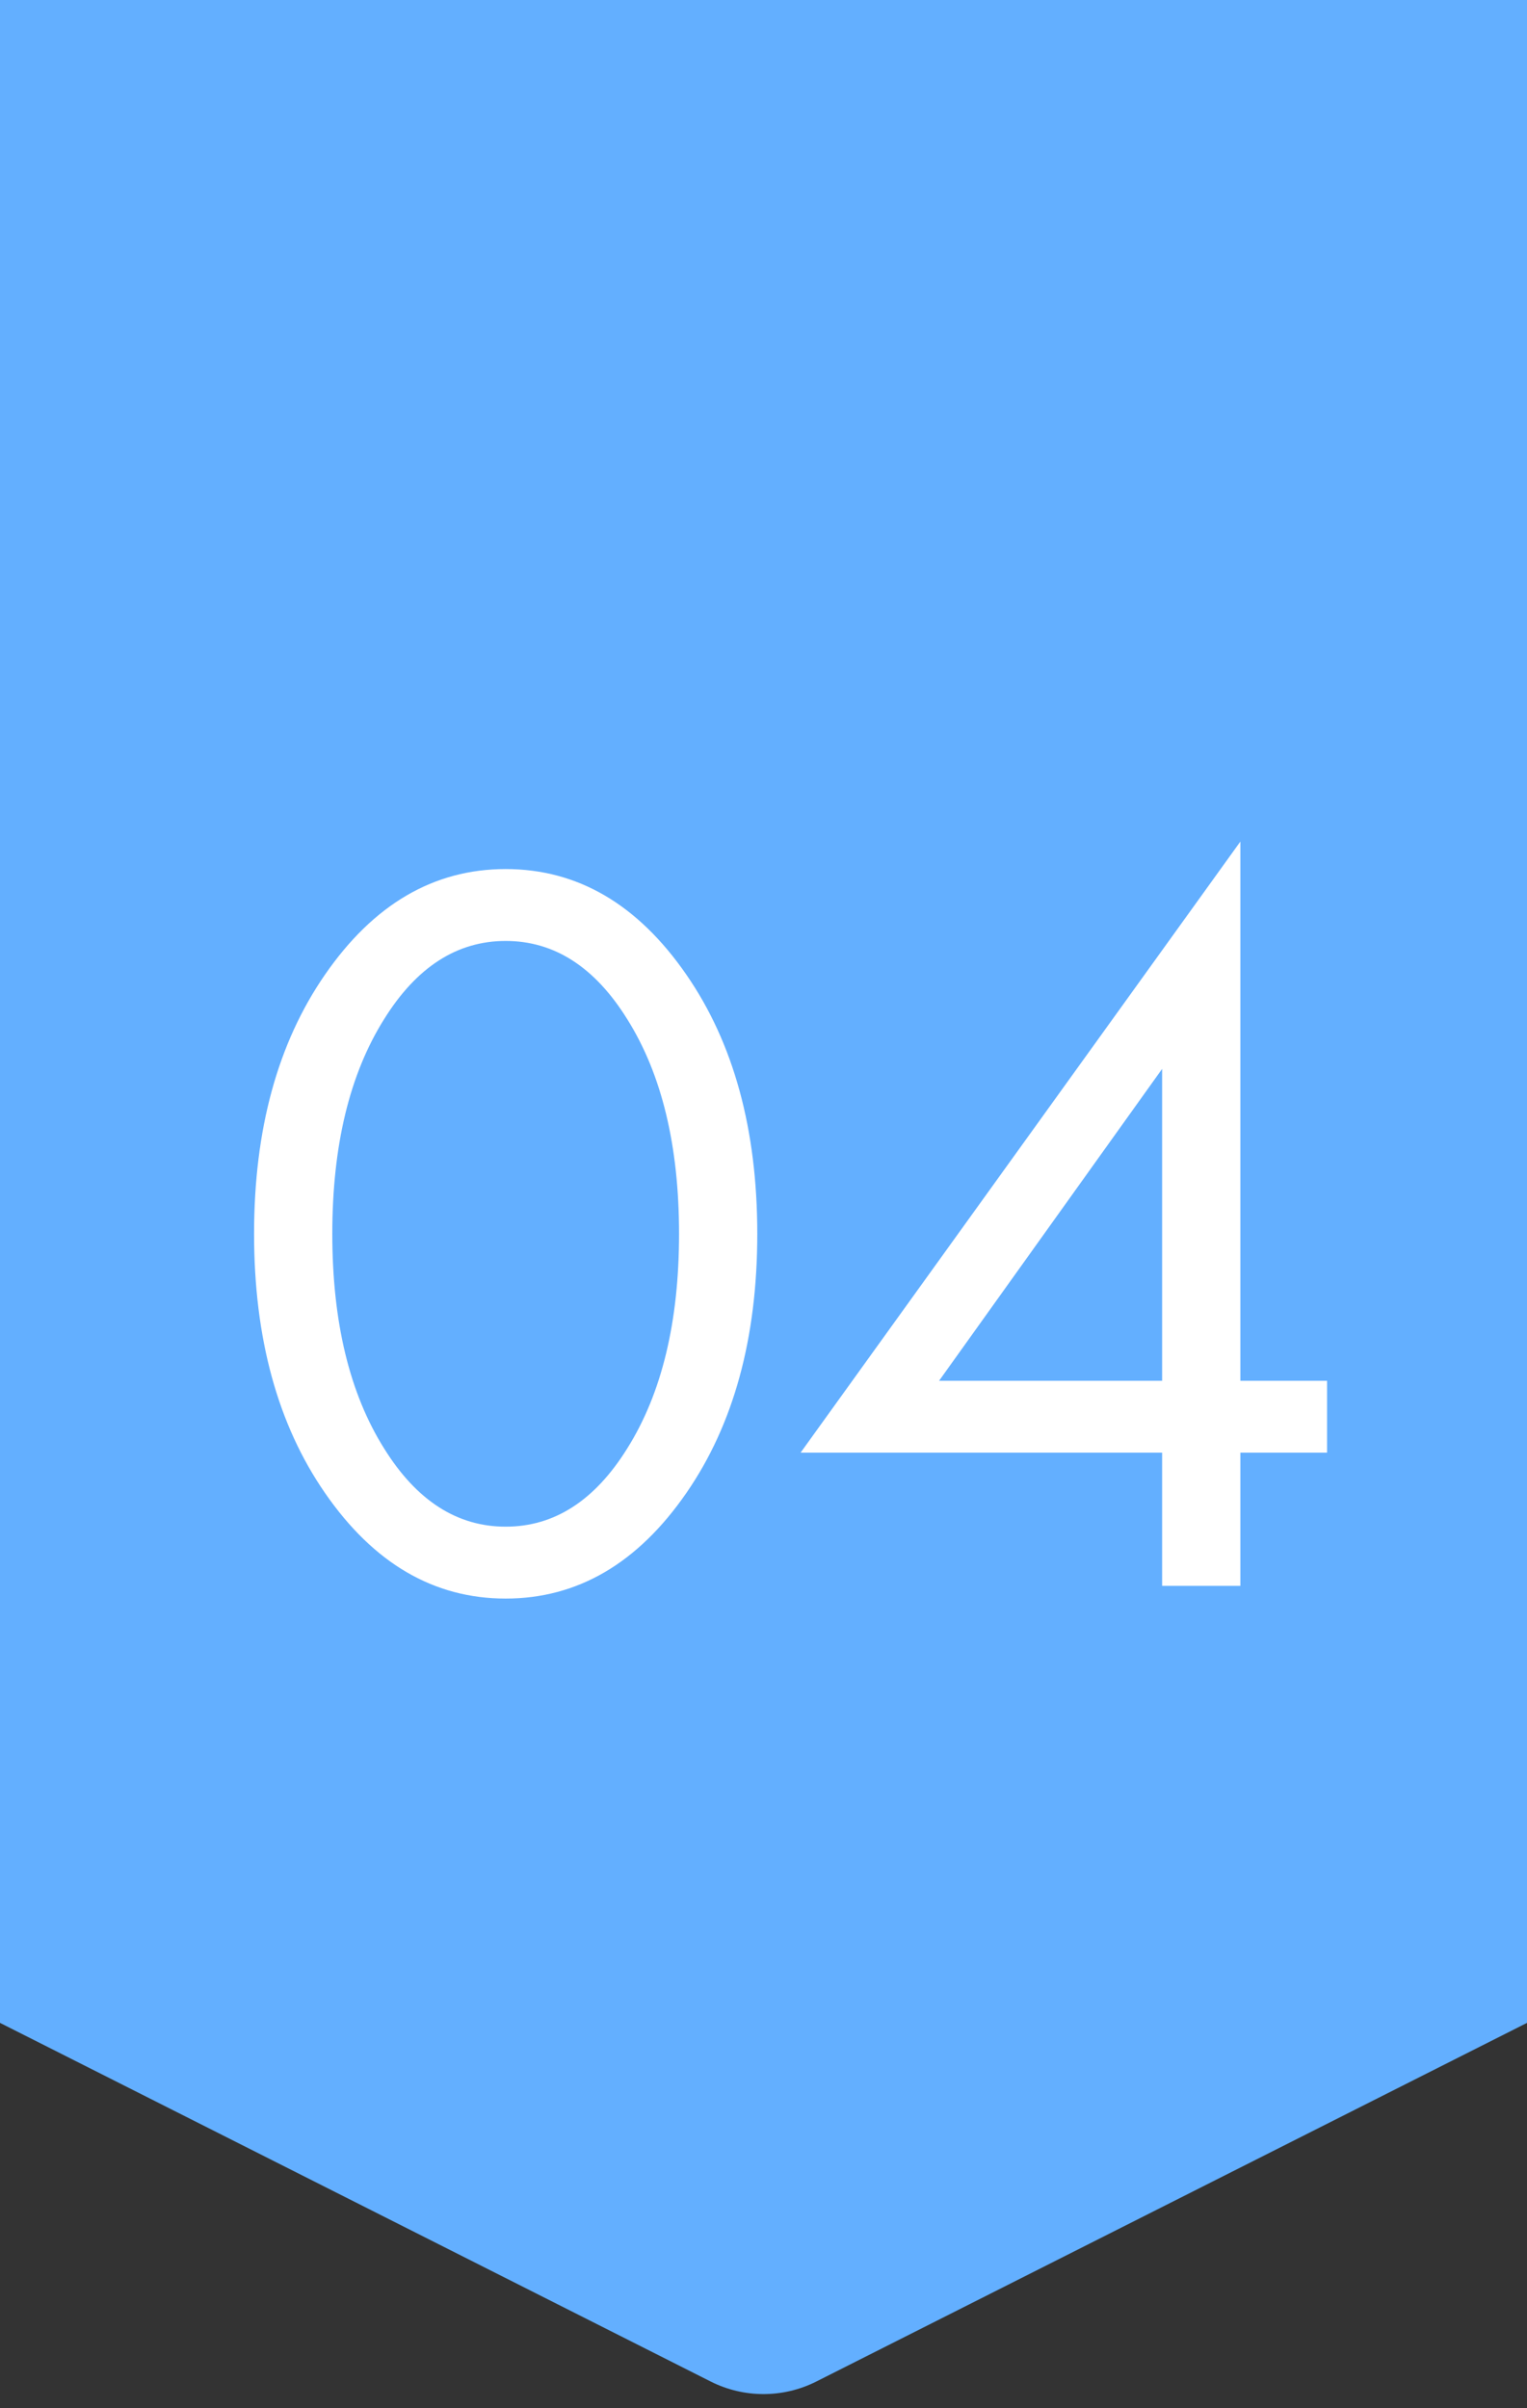 <?xml version="1.0" encoding="UTF-8"?> <svg xmlns="http://www.w3.org/2000/svg" width="104" height="164" viewBox="0 0 104 164" fill="none"><rect x="0" y="0" width="104" height="164" fill="#333333" stroke="none"/> <path d="M0 0H104V137.76L55.604 162.181C53.337 163.325 50.663 163.325 48.396 162.181L0 137.76V0Z" fill="#63AFFF"></path> <path d="M46.752 101.664C43.44 106.464 39.336 108.864 34.44 108.864C29.544 108.864 25.44 106.464 22.128 101.664C18.912 97.008 17.304 91.128 17.304 84.024C17.304 76.92 18.912 71.04 22.128 66.384C25.44 61.584 29.544 59.184 34.44 59.184C39.336 59.184 43.44 61.584 46.752 66.384C49.968 71.04 51.576 76.92 51.576 84.024C51.576 91.128 49.968 97.008 46.752 101.664ZM42.72 69.408C40.512 65.856 37.752 64.08 34.44 64.08C31.128 64.08 28.368 65.856 26.16 69.408C23.808 73.152 22.632 78.024 22.632 84.024C22.632 90.024 23.808 94.896 26.16 98.64C28.368 102.192 31.128 103.968 34.44 103.968C37.752 103.968 40.512 102.192 42.72 98.64C45.072 94.896 46.248 90.024 46.248 84.024C46.248 78.024 45.072 73.152 42.72 69.408ZM84.478 57.312V94.032H90.382V98.928H84.478V108H79.15V98.928H54.526L84.478 57.312ZM63.958 94.032H79.15V72.792L63.958 94.032Z" fill="white"></path> </svg> 